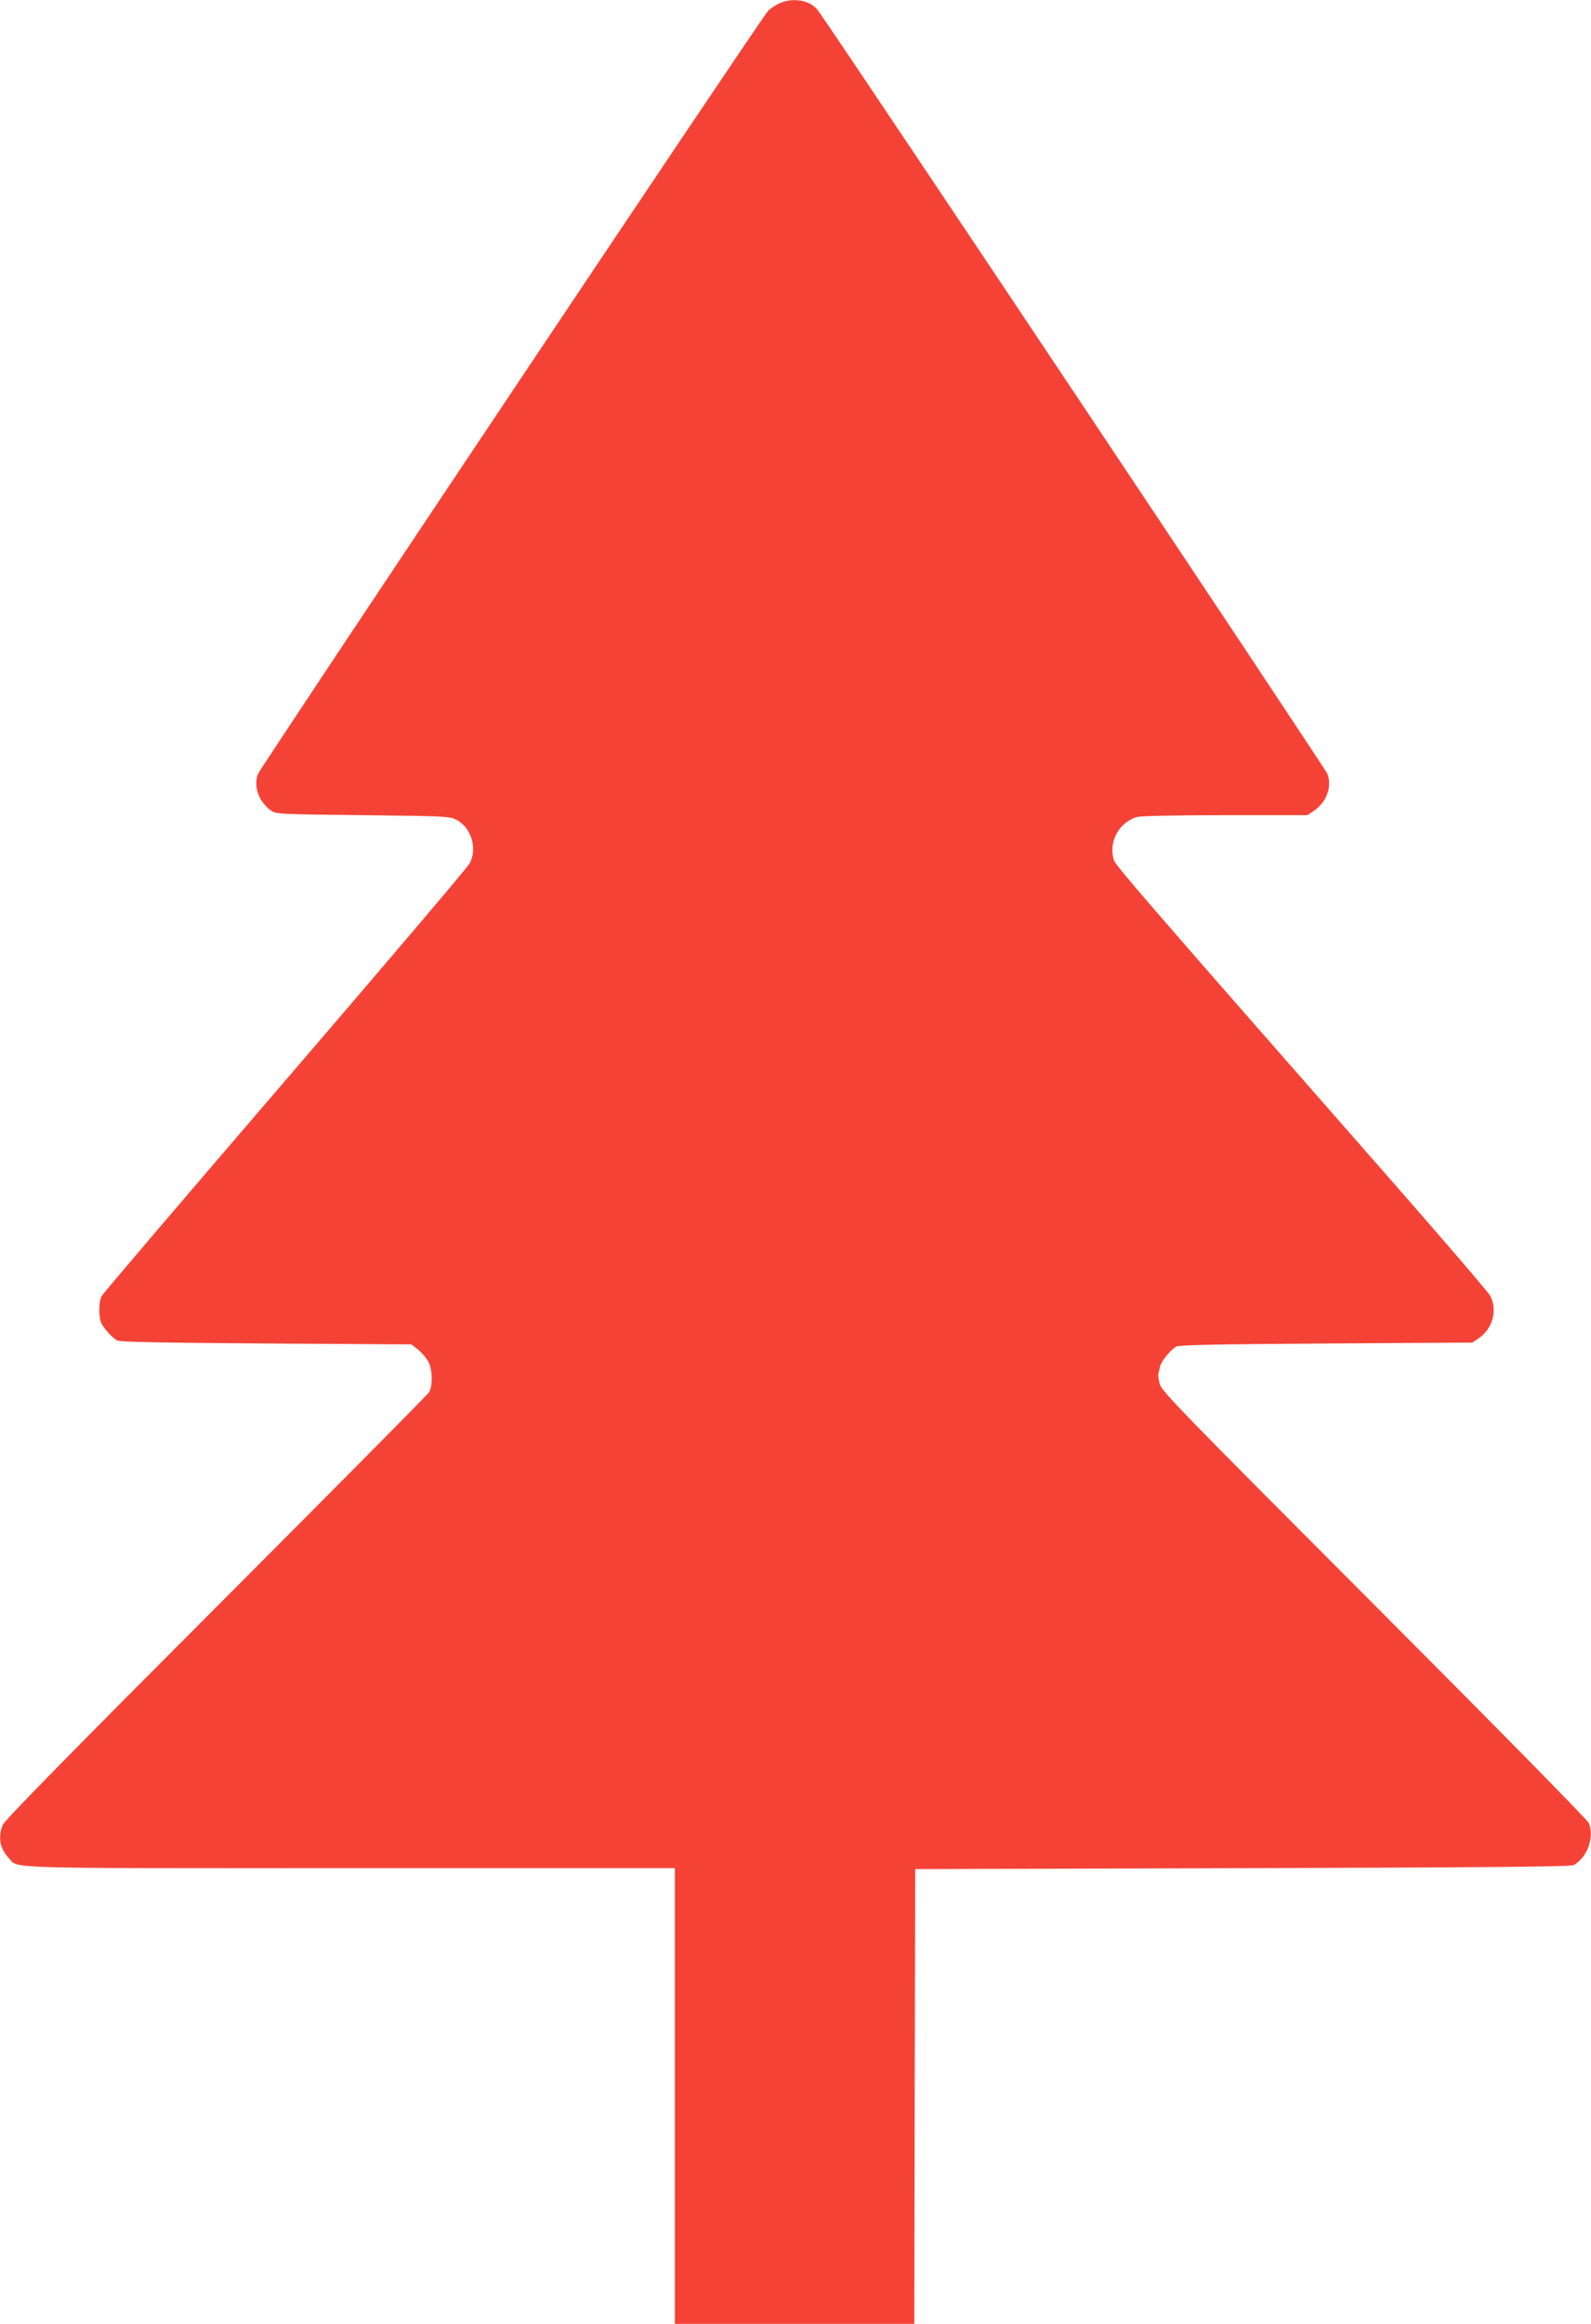 <?xml version="1.0" standalone="no"?>
<!DOCTYPE svg PUBLIC "-//W3C//DTD SVG 20010904//EN"
 "http://www.w3.org/TR/2001/REC-SVG-20010904/DTD/svg10.dtd">
<svg version="1.0" xmlns="http://www.w3.org/2000/svg"
 width="877pt" height="1280pt" viewBox="0 0 877 1280"
 preserveAspectRatio="xMidYMid meet">
<g transform="translate(0,1280) scale(0.1,-0.1)"
fill="#f44336" stroke="none">
<path d="M4295 12781 c-22 -10 -50 -29 -62 -42 -45 -50 -2798 -4166 -2812
-4204 -24 -69 5 -149 72 -199 28 -20 41 -21 505 -26 443 -5 480 -6 515 -24 85
-42 121 -160 75 -243 -13 -23 -471 -562 -1018 -1198 -547 -636 -1001 -1168
-1009 -1183 -18 -33 -18 -119 -1 -153 16 -30 59 -77 85 -92 15 -9 238 -13 822
-17 l801 -5 38 -30 c20 -17 45 -46 55 -65 24 -44 25 -136 3 -170 -9 -14 -538
-547 -1175 -1185 -820 -821 -1163 -1171 -1174 -1197 -27 -67 -16 -129 33 -182
56 -60 -67 -56 1882 -56 l1790 0 0 -1255 0 -1255 660 0 660 0 2 1252 3 1253
1805 5 c1342 4 1810 8 1825 17 75 43 114 151 84 230 -5 16 -522 541 -1183
1203 -1081 1083 -1174 1178 -1184 1219 -6 24 -9 48 -7 55 2 6 6 23 9 38 7 30
57 92 90 111 16 9 222 13 827 17 l805 5 37 25 c75 52 103 155 61 233 -10 20
-271 323 -579 674 -1279 1457 -1482 1691 -1494 1723 -34 98 26 212 127 240 23
6 209 10 488 10 l451 0 34 23 c70 47 102 130 77 203 -10 28 -2609 3921 -2807
4204 -40 58 -139 77 -216 41z"/>
</g>
</svg>
